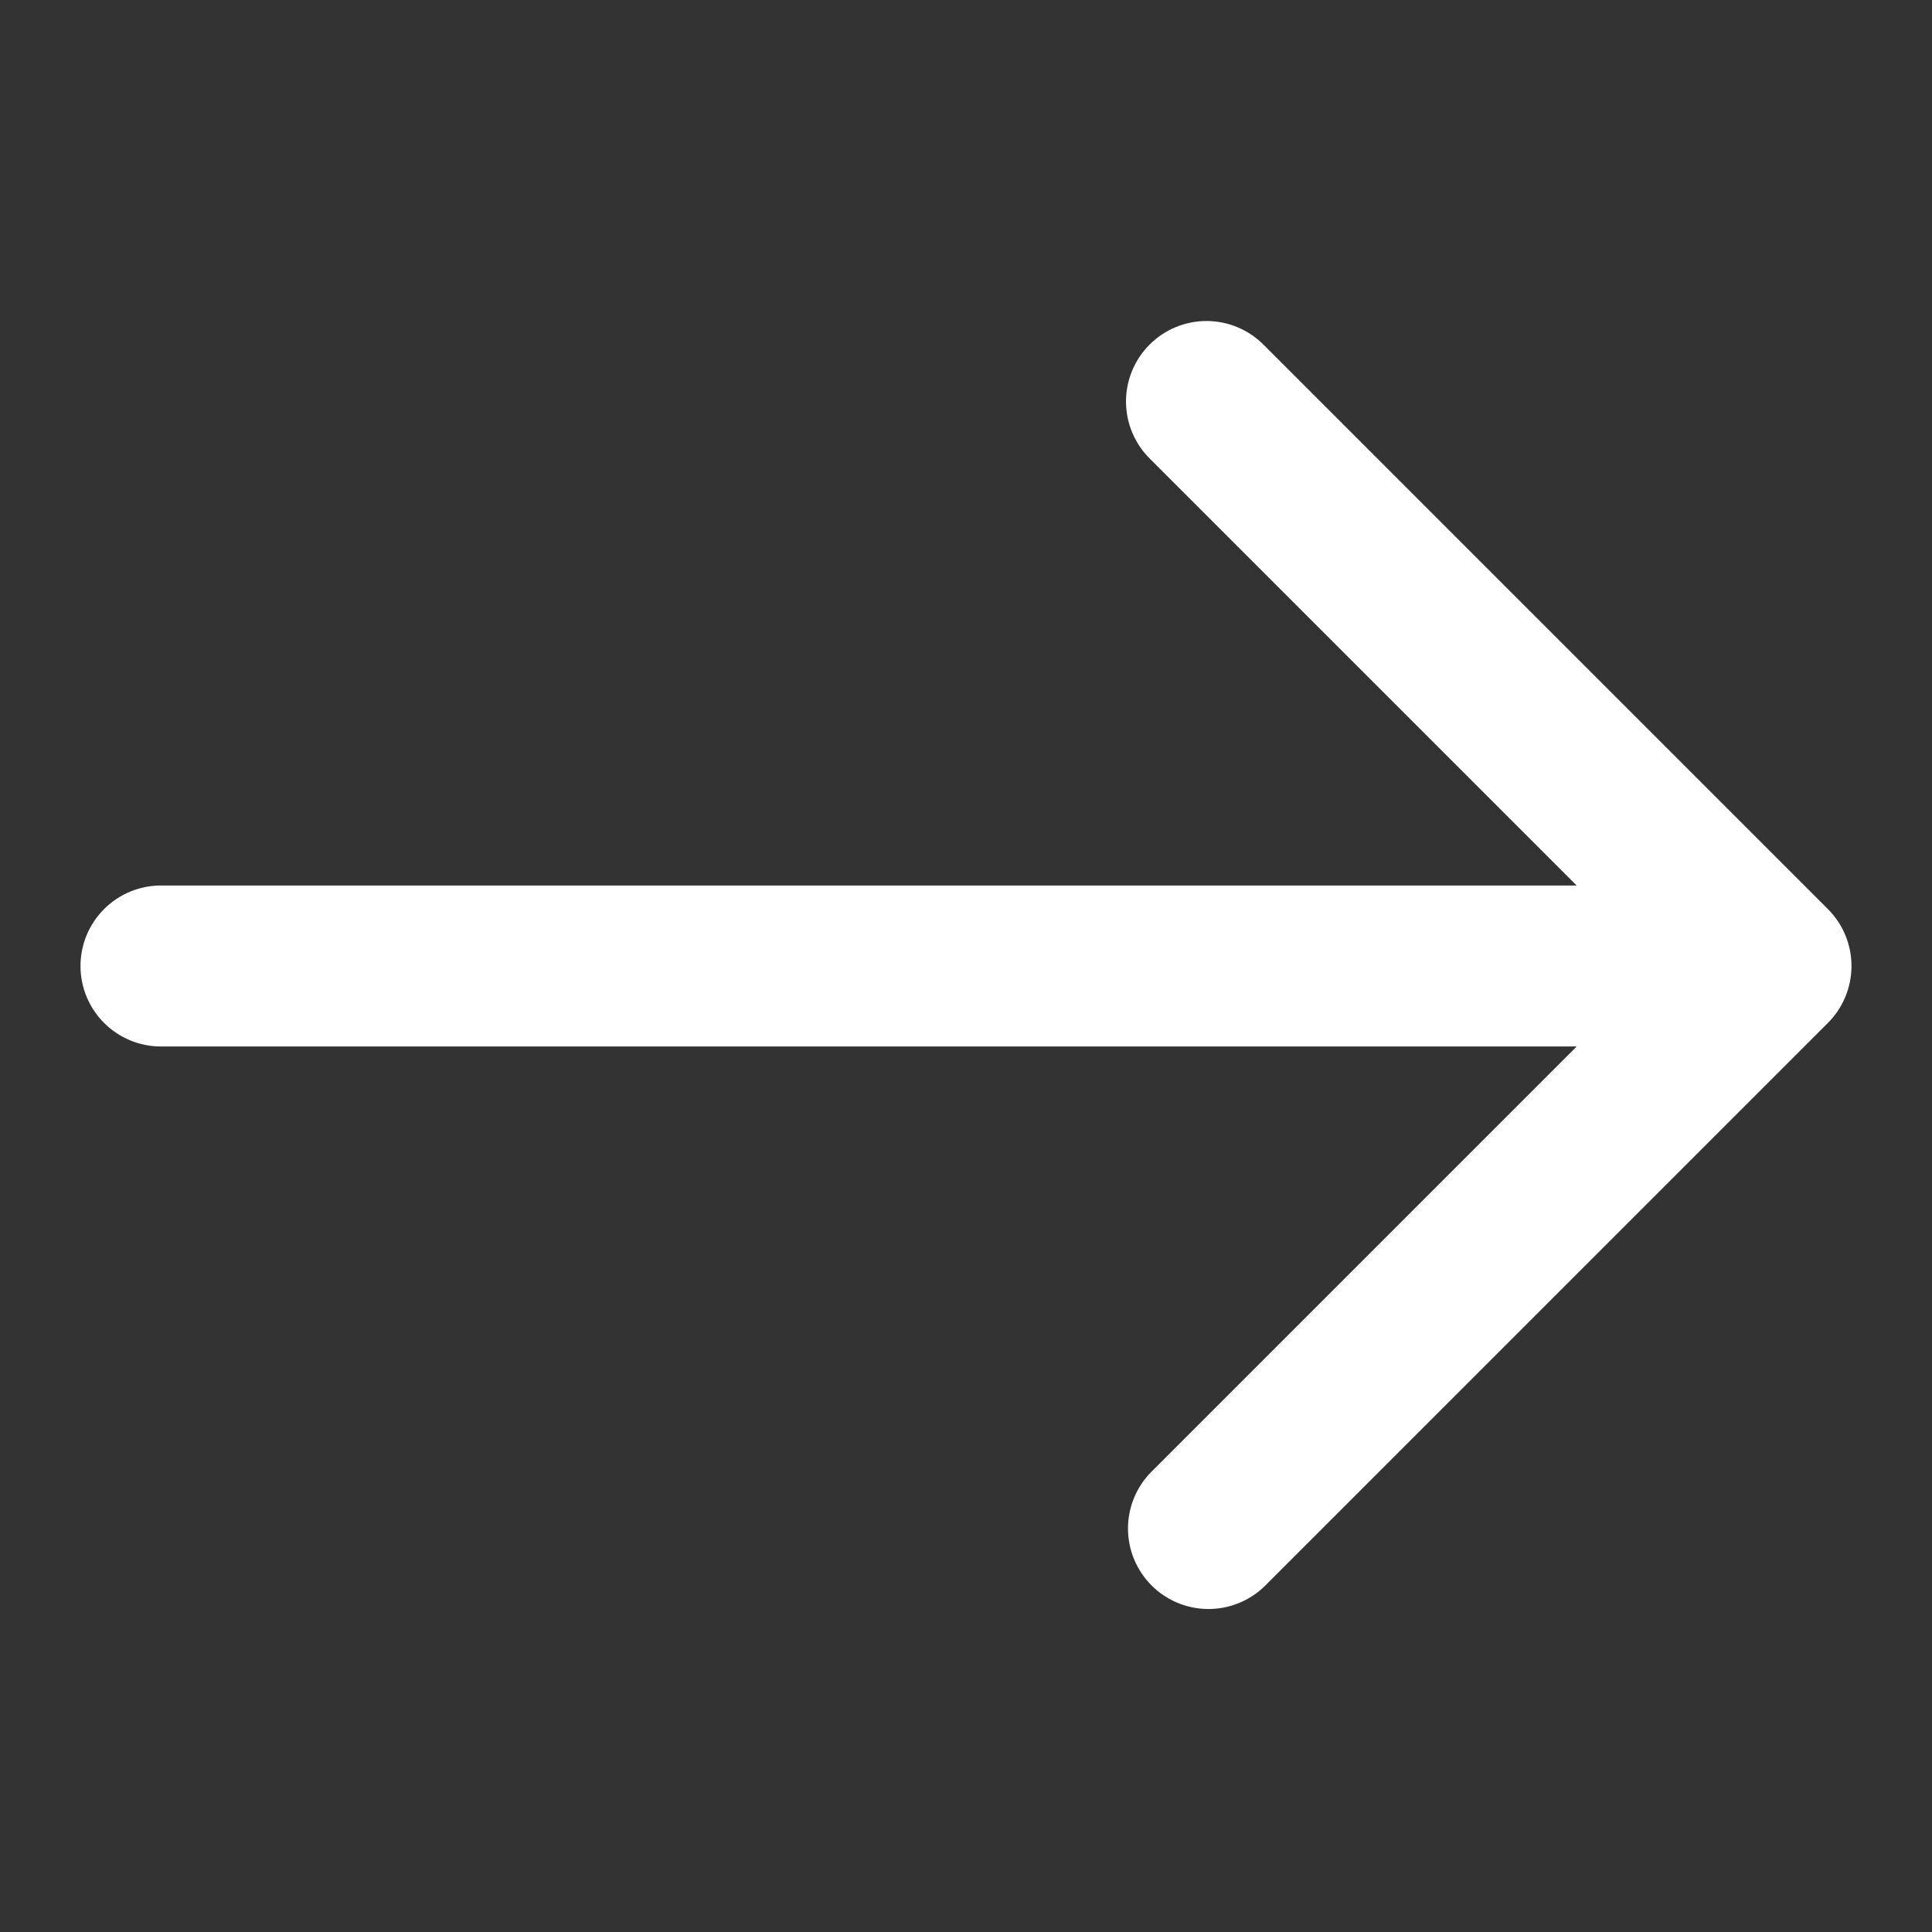 <?xml version="1.0" encoding="UTF-8"?> <svg xmlns="http://www.w3.org/2000/svg" width="512" height="512" viewBox="0 0 512 512" fill="none"><rect x="0" y="0" width="512" height="512" fill="#333333" stroke="none"/><path d="M42.667 234.667H417.835L304.917 121.749C302.88 119.782 301.255 117.427 300.136 114.825C299.018 112.222 298.43 109.423 298.405 106.59C298.381 103.757 298.92 100.948 299.993 98.326C301.066 95.705 302.65 93.323 304.653 91.32C306.656 89.317 309.038 87.733 311.66 86.66C314.281 85.587 317.091 85.047 319.923 85.072C322.756 85.097 325.555 85.685 328.158 86.803C330.761 87.921 333.115 89.547 335.083 91.584L484.416 240.917C488.415 244.918 490.662 250.343 490.662 256C490.662 261.657 488.415 267.082 484.416 271.083L335.083 420.416C331.059 424.302 325.67 426.452 320.077 426.404C314.483 426.355 309.133 424.112 305.177 420.156C301.222 416.201 298.978 410.85 298.93 405.257C298.881 399.663 301.031 394.274 304.917 390.251L417.835 277.333H42.667C37.009 277.333 31.582 275.086 27.582 271.085C23.581 267.084 21.333 261.658 21.333 256C21.333 250.342 23.581 244.916 27.582 240.915C31.582 236.914 37.009 234.667 42.667 234.667Z" fill="white"></path></svg> 